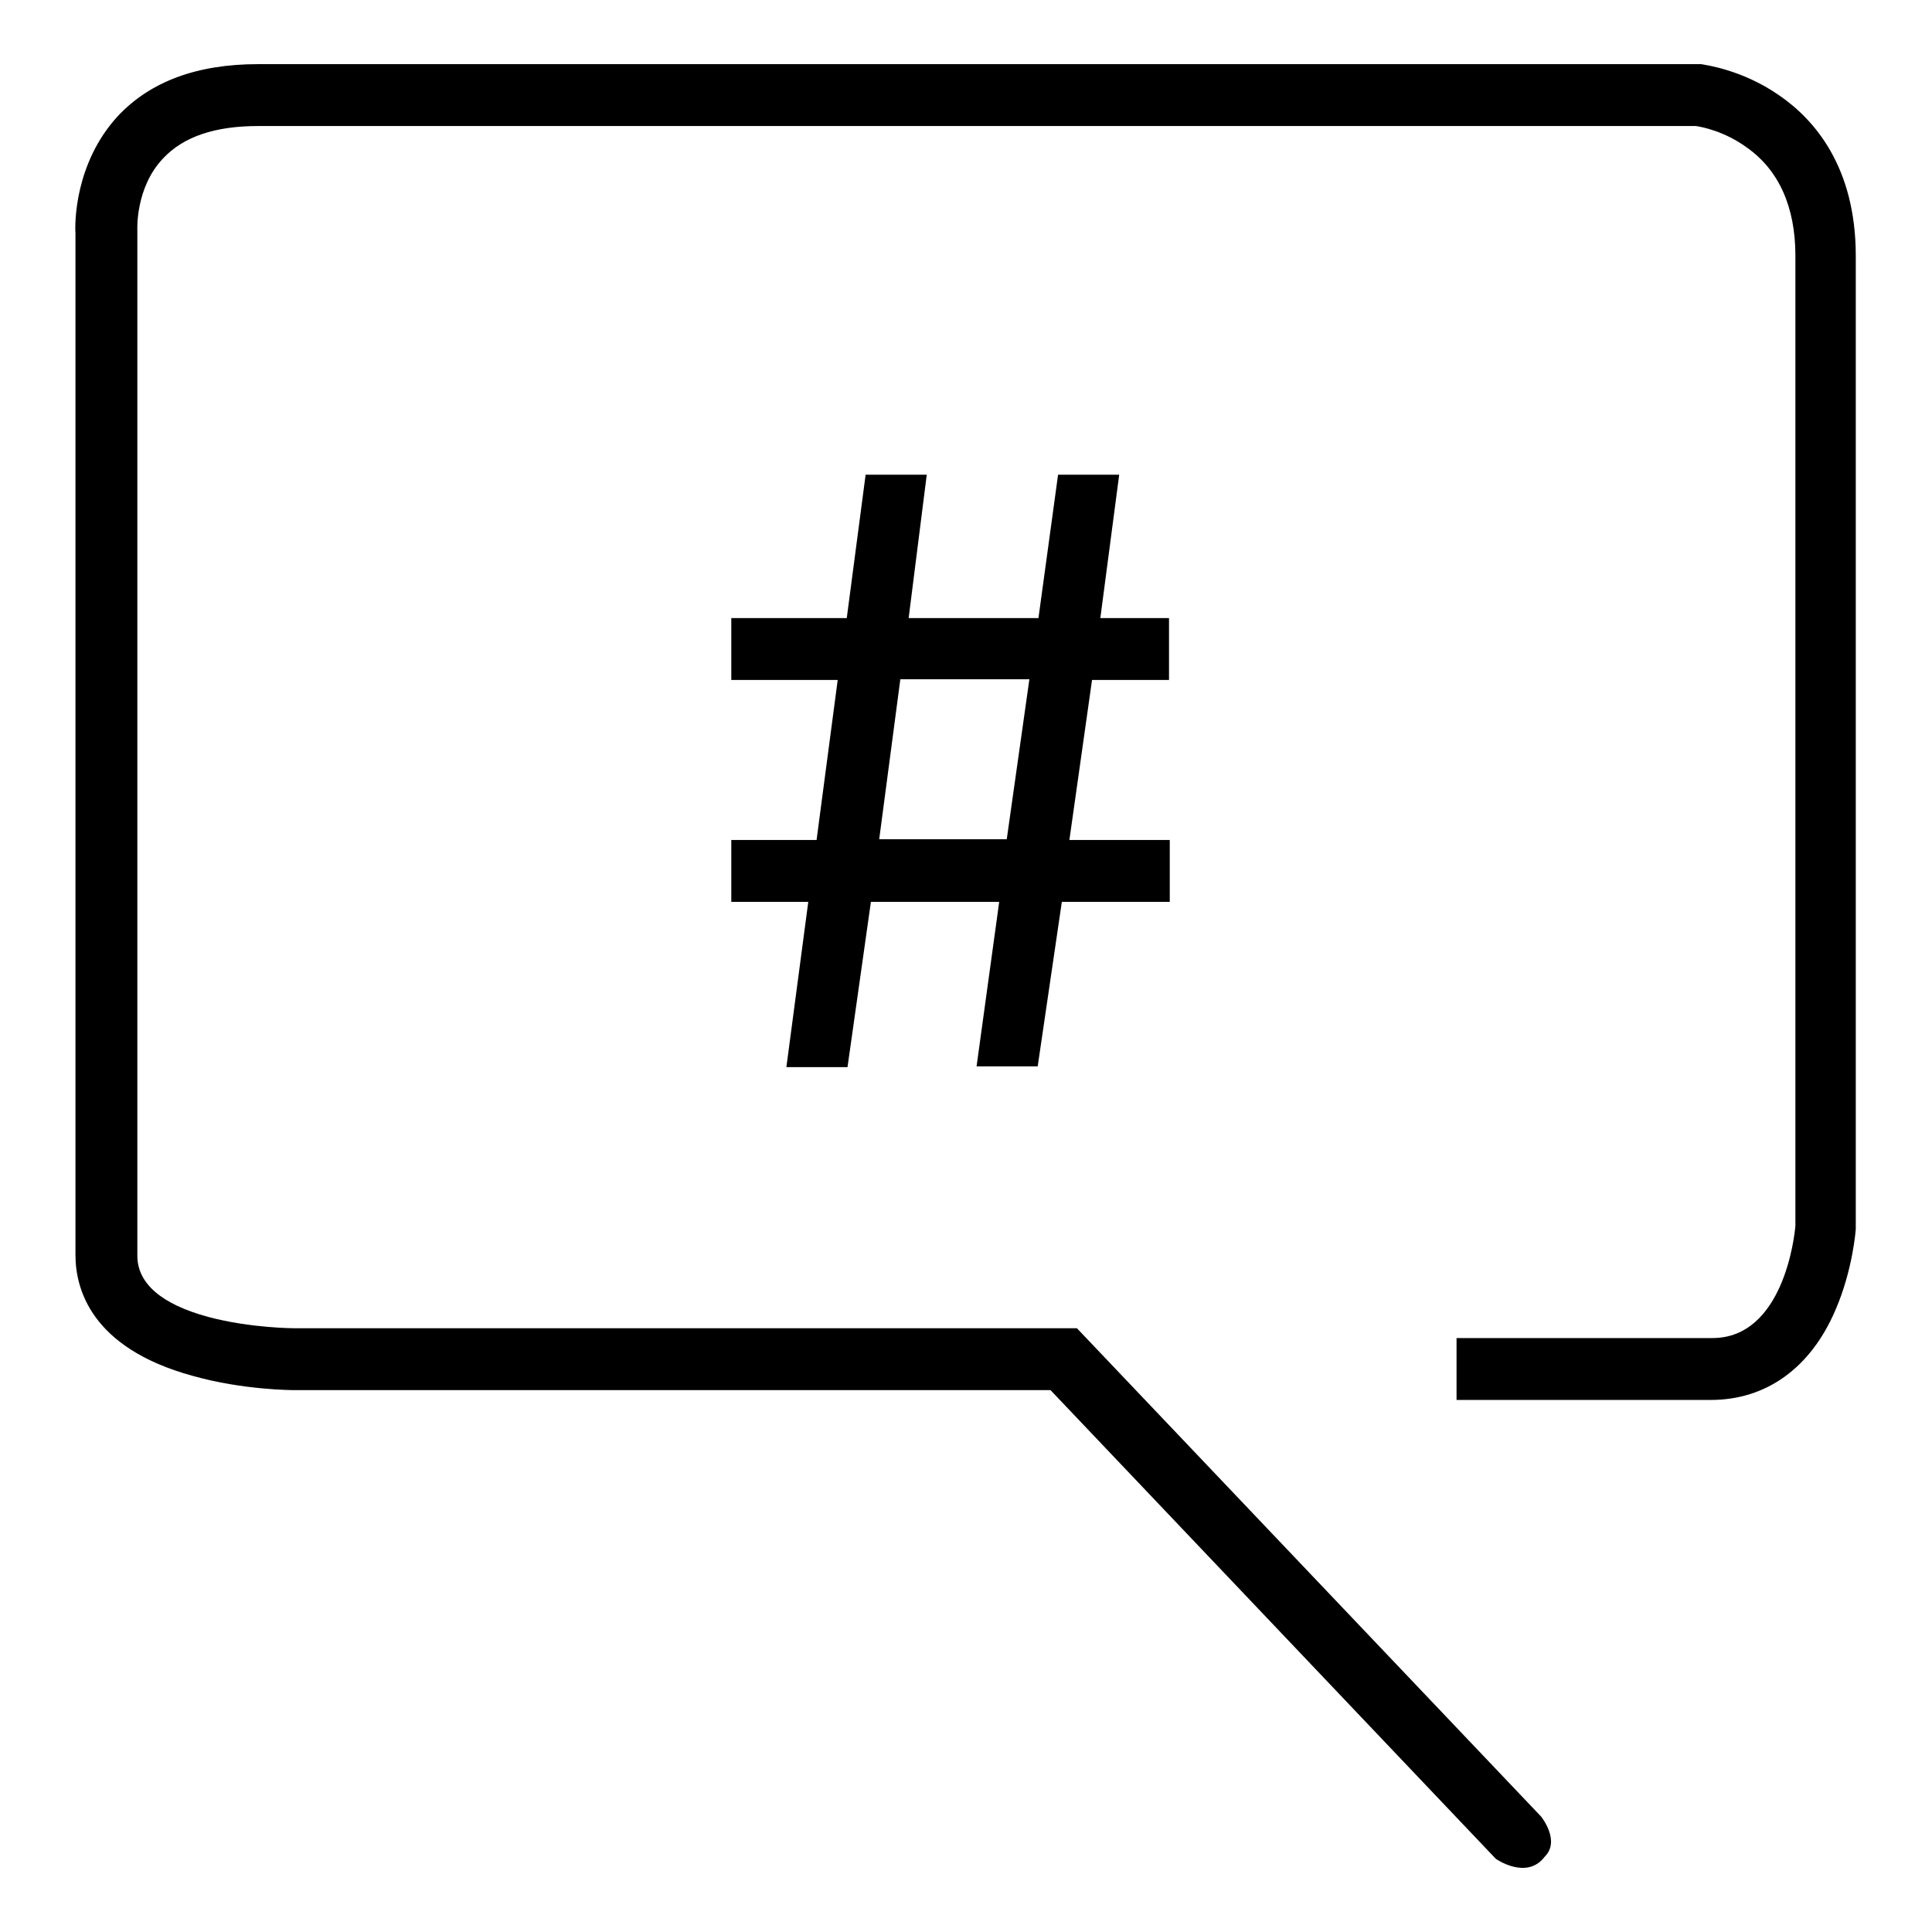<?xml version="1.0" encoding="utf-8"?>
<!-- Svg Vector Icons : http://www.onlinewebfonts.com/icon -->
<!DOCTYPE svg PUBLIC "-//W3C//DTD SVG 1.1//EN" "http://www.w3.org/Graphics/SVG/1.1/DTD/svg11.dtd">
<svg version="1.1" xmlns="http://www.w3.org/2000/svg" xmlns:xlink="http://www.w3.org/1999/xlink" x="0px" y="0px" viewBox="0 0 256 256" enable-background="new 0 0 256 256" xml:space="preserve">
<g> <path fill="#000000" d="M198.2,246.3l-59-62.1H39.1c-0.3,0-6.9,0-13.6-1.9C12,178.6,10,170.7,10,166.3V30.9 c-0.1-1.3-0.1-9.3,5.6-15.5c4.3-4.6,10.5-6.9,18.6-6.9h191l0.2,0c0.5,0.1,5.4,0.7,10.3,4.1c4.7,3.2,10.2,9.5,10.2,21.3v128.8l0,0.1 c0,0.2-0.4,5.5-2.7,10.8c-3.3,7.7-9.2,11.9-16.5,11.9H193v-8.2h33.9c9.4,0,10.9-13.5,11-14.9V33.9c0-6.5-2.2-11.4-6.5-14.4 c-2.9-2.1-5.9-2.7-6.7-2.8H34.2c-5.7,0-9.9,1.4-12.6,4.3c-3.7,3.9-3.4,9.5-3.4,9.5l0,0.3v135.6c0,3.6,3.1,6.4,9.4,8.1 C33.2,176,39,176,39.1,176h103.6l61.5,64.7c0,0,2.6,3.2,0.5,5.3C202.3,249.2,198.2,246.3,198.2,246.3z M154.9,111.3l-13.2,0l3-21.2 h10.2v-8.2h-9.1l2.5-19h-8.1l-2.6,19h-17.2l2.4-19h-8.1l-2.5,19H96.9v8.2h14.1l-2.8,21.2l-11.3,0l0,8.2l10.2,0l-2.9,21.9h8.1 l3.1-21.9l17,0l-3,21.8h8.1l3.2-21.8l14.3,0V111.3z M116.5,111.2l2.8-21.2h17.1l-3,21.2L116.5,111.2z"/></g>
</svg>